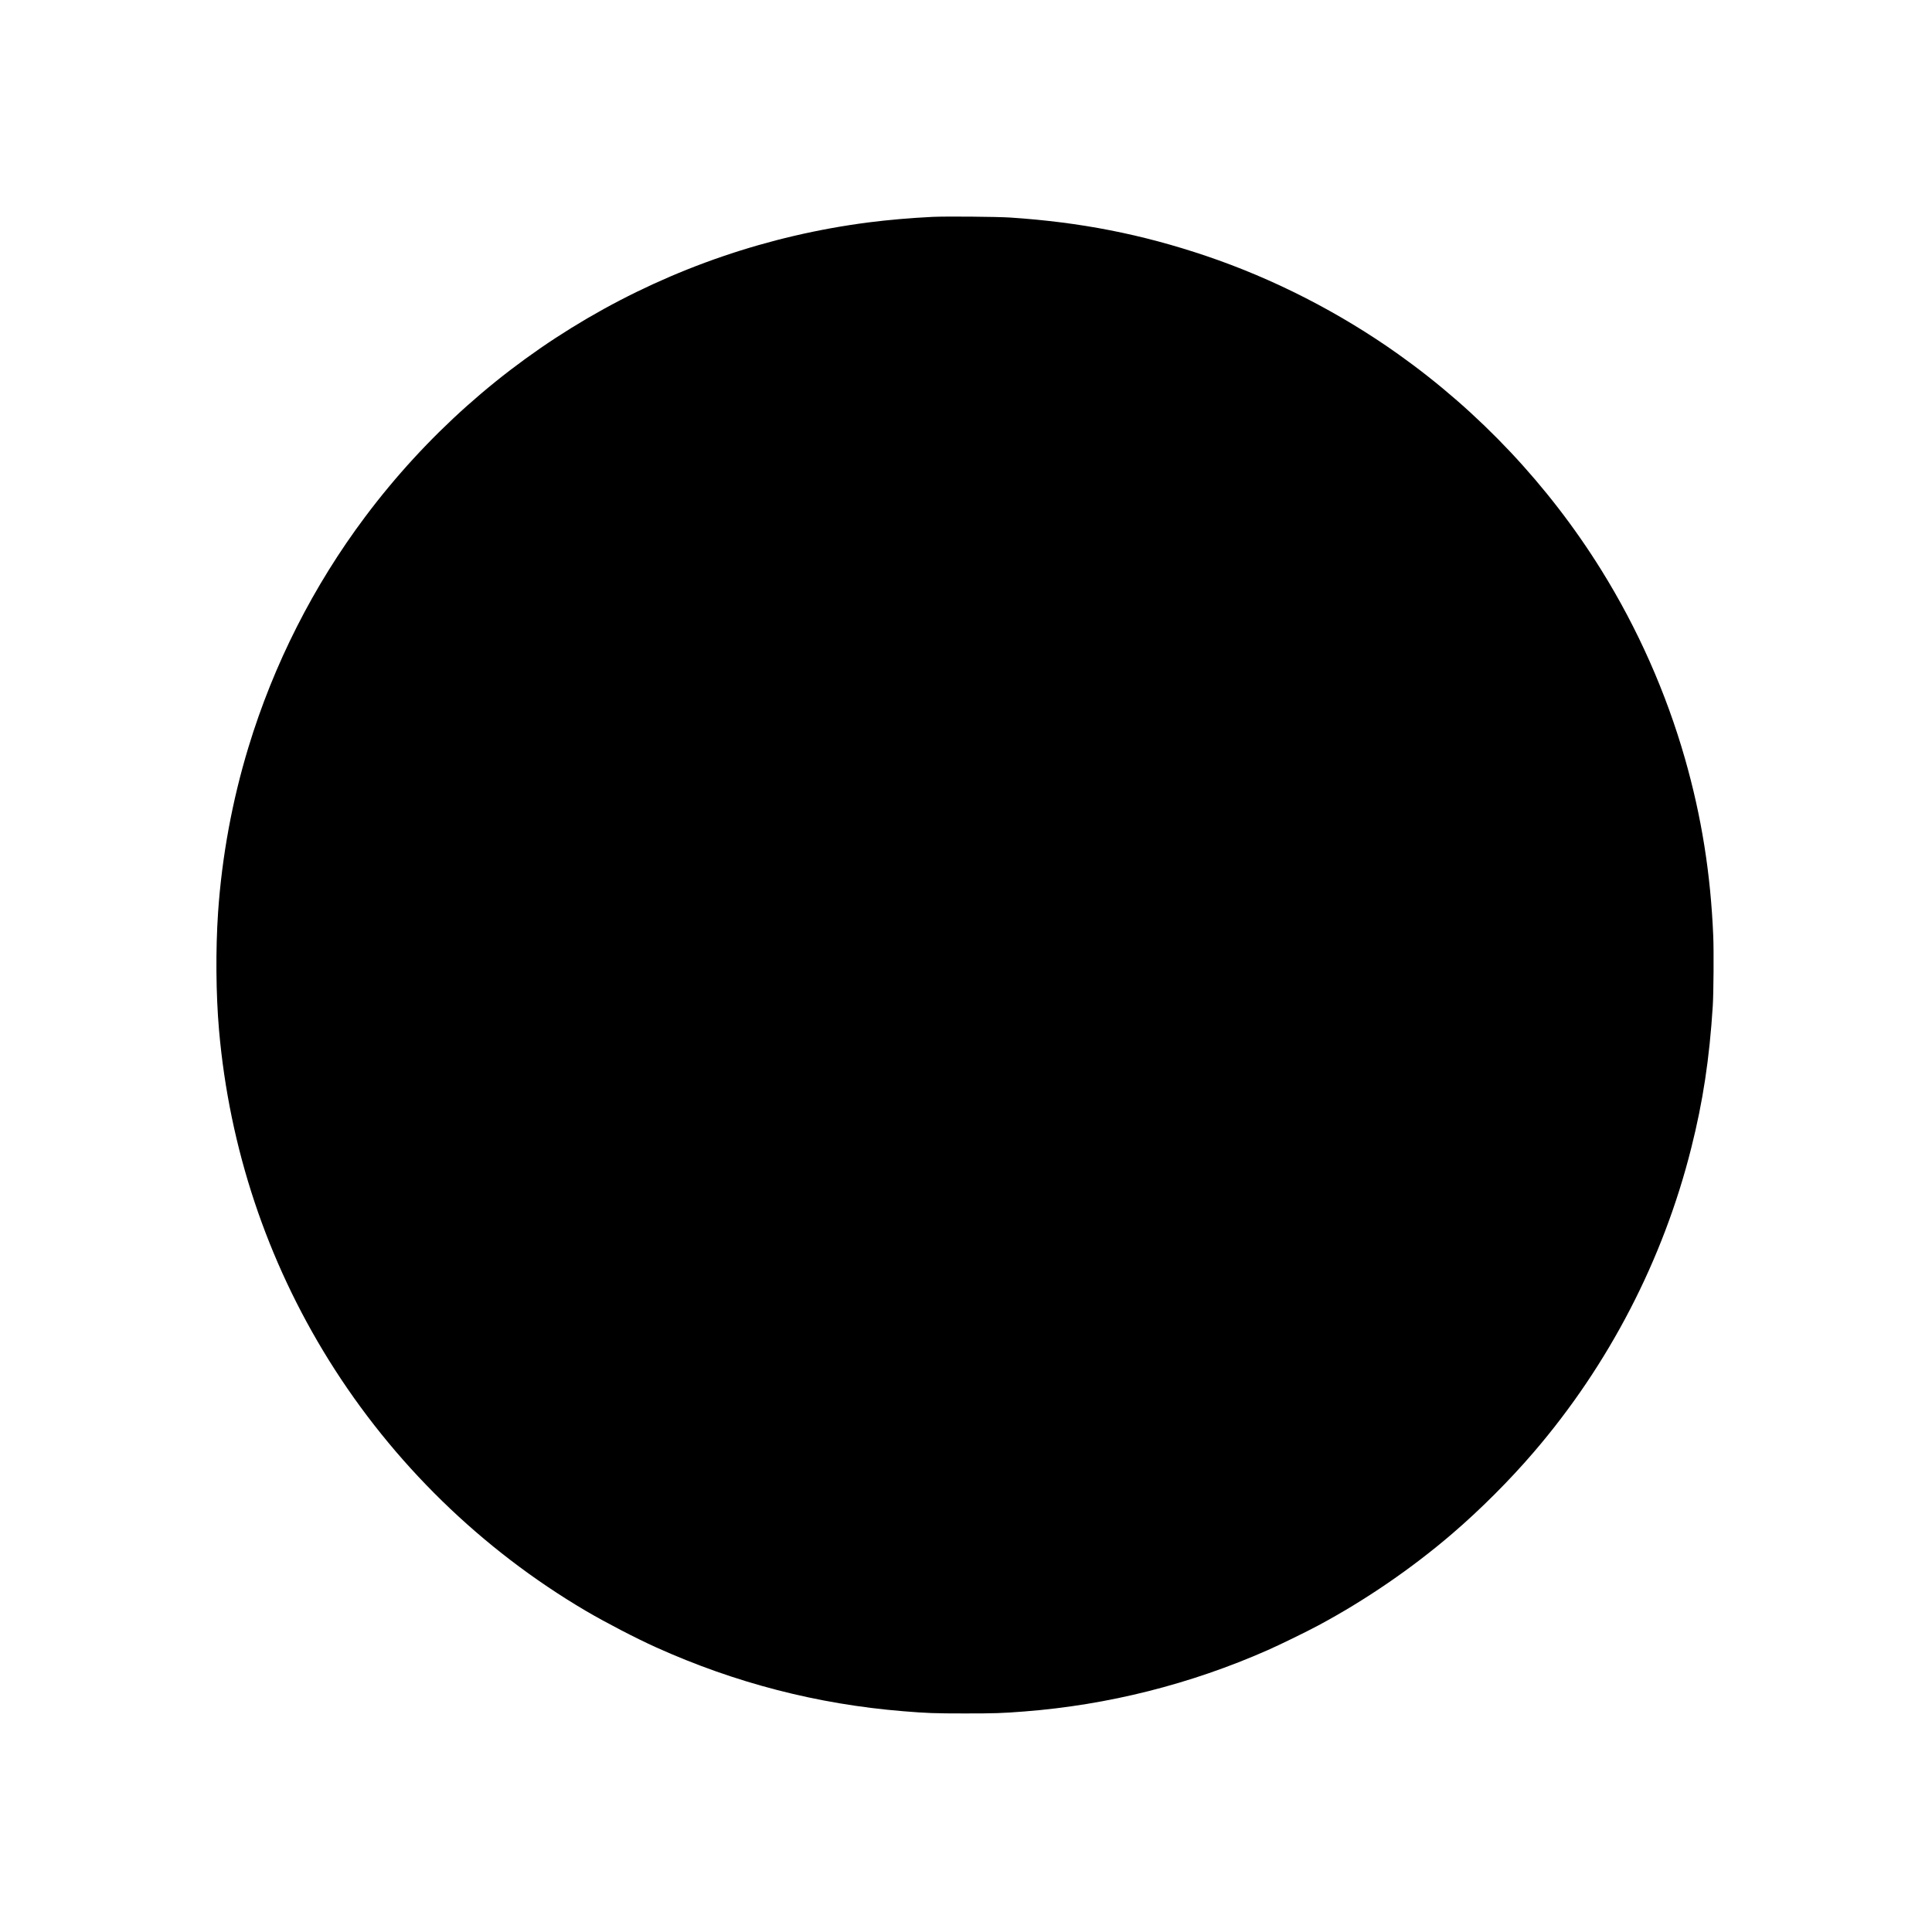 <?xml version="1.0" encoding="UTF-8" standalone="yes"?>
<svg version="1.0" xmlns="http://www.w3.org/2000/svg" width="100mm" height="100mm" viewBox="0 0 4000 4000" preserveAspectRatio="xMidYMid meet">
  <g transform="translate(0,4000) scale(0.1,-0.1)" fill="#000000" stroke="none">
    <path d="M19310 35510 c-441 -21 -926 -63 -1330 -115 -4148 -536 -7891 -2724
-10416 -6090 -1076 -1434 -1898 -3057 -2420 -4775 -337 -1107 -550 -2267 -629
-3420 -52 -768 -45 -1696 20 -2440 214 -2439 987 -4762 2273 -6830 1325 -2129
3159 -3918 5322 -5192 407 -239 1038 -567 1455 -755 1632 -736 3342 -1178
5115 -1322 489 -40 645 -46 1280 -46 615 0 772 5 1230 41 1729 134 3437 564
5035 1269 249 110 803 380 1047 511 976 523 1940 1184 2773 1899 580 497 1193
1110 1690 1690 1556 1812 2680 3983 3260 6295 243 964 377 1851 446 2940 17
268 23 1142 10 1450 -54 1295 -243 2475 -586 3675 -392 1369 -979 2693 -1733
3905 -1088 1748 -2522 3272 -4203 4467 -1216 864 -2578 1561 -3975 2033 -1337
452 -2605 700 -4059 796 -282 18 -1316 27 -1605 14z"/>
  </g>
</svg>